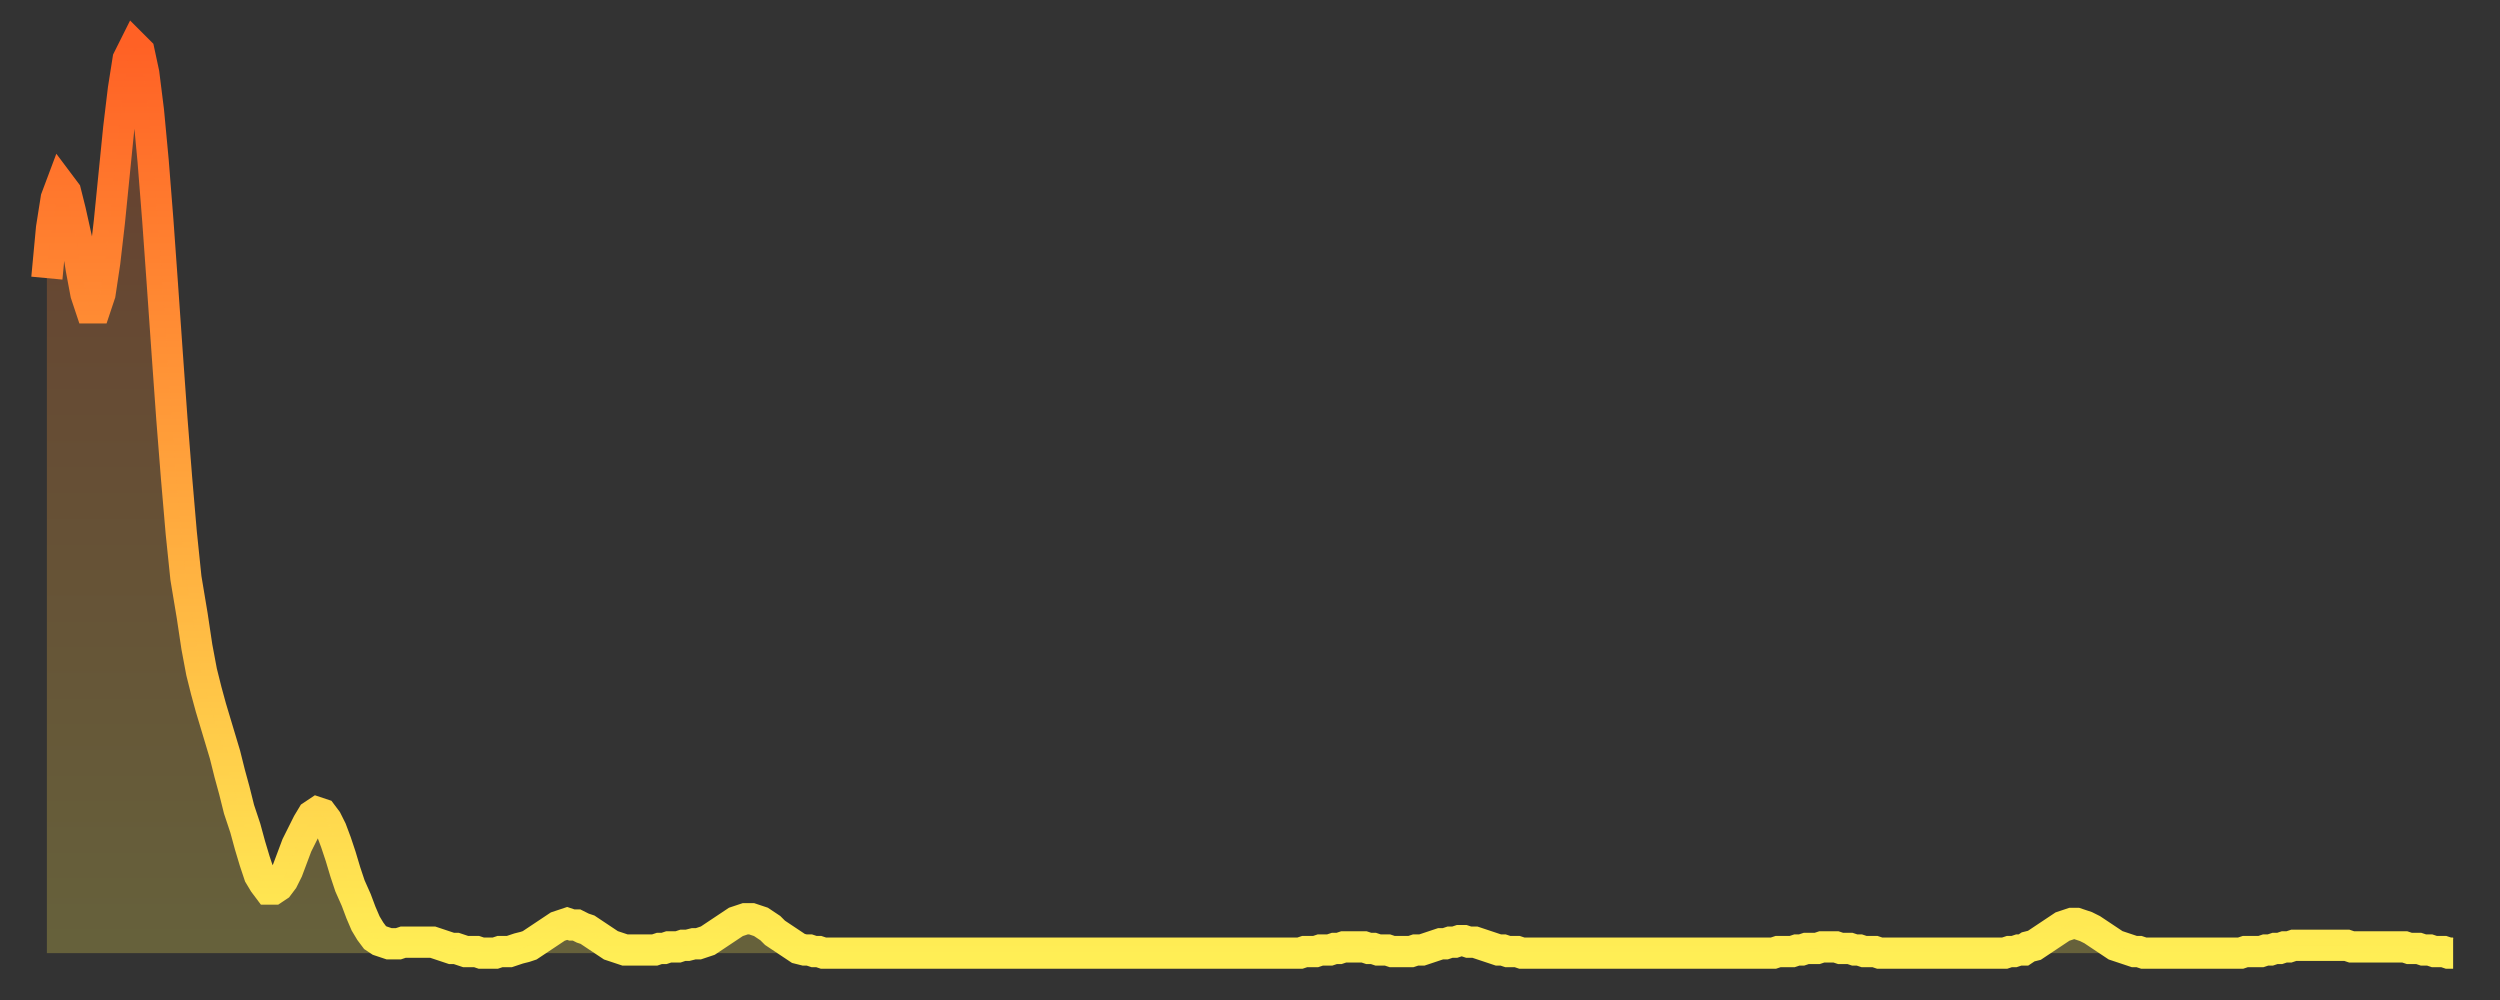 <?xml version="1.0" encoding="utf-8" ?>
<svg baseProfile="full" height="64" version="1.1" width="160" xmlns="http://www.w3.org/2000/svg" xmlns:ev="http://www.w3.org/2001/xml-events" xmlns:xlink="http://www.w3.org/1999/xlink"><rect width="100%" height="100%" fill="#333333" stroke="none"/><defs><linearGradient id="id16030" x1="0" x2="0" y1="0" y2="1"><stop offset="0%" stop-color="#ff6125" /><stop offset="50%" stop-color="#ffa73d" /><stop offset="100%" stop-color="#ffee55" /></linearGradient></defs><g transform="translate(3,3)"><g><path d="M 0.0 14.8 0.3 11.6 0.6 9.7 0.9 8.9 1.2 9.3 1.5 10.5 1.9 12.3 2.2 14.2 2.5 15.8 2.8 16.7 3.1 16.7 3.4 15.8 3.7 13.8 4.0 11.2 4.3 8.2 4.6 5.2 4.9 2.7 5.2 0.8 5.6 0.0 5.9 0.3 6.2 1.7 6.5 4.1 6.8 7.3 7.1 11.1 7.4 15.3 7.7 19.6 8.0 23.8 8.3 27.6 8.6 31.1 8.9 34.0 9.3 36.4 9.6 38.4 9.9 40.0 10.2 41.2 10.5 42.3 10.8 43.3 11.1 44.3 11.4 45.3 11.7 46.5 12.0 47.6 12.3 48.8 12.7 50.0 13.0 51.1 13.3 52.1 13.6 53.0 13.9 53.5 14.2 53.9 14.5 53.9 14.8 53.7 15.1 53.3 15.4 52.7 15.7 51.9 16.0 51.1 16.4 50.3 16.7 49.7 17.0 49.2 17.3 49.0 17.6 49.1 17.9 49.5 18.2 50.1 18.5 50.9 18.8 51.8 19.1 52.8 19.4 53.7 19.8 54.6 20.1 55.4 20.4 56.1 20.7 56.6 21.0 57.0 21.3 57.2 21.6 57.3 21.9 57.4 22.2 57.4 22.5 57.4 22.8 57.3 23.1 57.3 23.5 57.3 23.8 57.3 24.1 57.3 24.4 57.3 24.7 57.3 25.0 57.4 25.3 57.5 25.6 57.6 25.9 57.7 26.2 57.7 26.5 57.8 26.8 57.9 27.2 57.9 27.5 57.9 27.8 58.0 28.1 58.0 28.4 58.0 28.7 58.0 29.0 57.9 29.3 57.9 29.6 57.9 29.9 57.8 30.2 57.7 30.6 57.6 30.9 57.5 31.2 57.3 31.5 57.1 31.8 56.9 32.1 56.7 32.4 56.5 32.7 56.3 33.0 56.2 33.3 56.1 33.6 56.2 33.9 56.2 34.3 56.4 34.6 56.5 34.9 56.7 35.2 56.9 35.5 57.1 35.8 57.3 36.1 57.5 36.4 57.6 36.7 57.7 37.0 57.8 37.3 57.8 37.7 57.8 38.0 57.8 38.3 57.8 38.6 57.8 38.9 57.8 39.2 57.7 39.5 57.7 39.8 57.6 40.1 57.6 40.4 57.6 40.7 57.5 41.0 57.5 41.4 57.4 41.7 57.4 42.0 57.3 42.3 57.2 42.6 57.0 42.9 56.8 43.2 56.6 43.5 56.4 43.8 56.2 44.1 56.0 44.4 55.9 44.7 55.8 45.1 55.8 45.4 55.9 45.7 56.0 46.0 56.2 46.3 56.4 46.6 56.7 46.9 56.9 47.2 57.1 47.5 57.3 47.8 57.5 48.1 57.7 48.5 57.8 48.8 57.8 49.1 57.9 49.4 57.9 49.7 58.0 50.0 58.0 50.3 58.0 50.6 58.0 50.9 58.0 51.2 58.0 51.5 58.0 51.8 58.0 52.2 58.0 52.5 58.0 52.8 58.0 53.1 58.0 53.4 58.0 53.7 58.0 54.0 58.0 54.3 58.0 54.6 58.0 54.9 58.0 55.2 58.0 55.6 58.0 55.9 58.0 56.2 58.0 56.5 58.0 56.8 58.0 57.1 58.0 57.4 58.0 57.7 58.0 58.0 58.0 58.3 58.0 58.6 58.0 58.9 58.0 59.3 58.0 59.6 58.0 59.9 58.0 60.2 58.0 60.5 58.0 60.8 58.0 61.1 58.0 61.4 58.0 61.7 58.0 62.0 58.0 62.3 58.0 62.6 58.0 63.0 58.0 63.3 58.0 63.6 58.0 63.9 58.0 64.2 58.0 64.5 58.0 64.8 58.0 65.1 58.0 65.4 58.0 65.7 58.0 66.0 58.0 66.4 58.0 66.7 58.0 67.0 58.0 67.3 58.0 67.6 58.0 67.9 58.0 68.2 58.0 68.5 58.0 68.8 58.0 69.1 58.0 69.4 58.0 69.7 58.0 70.1 58.0 70.4 58.0 70.7 58.0 71.0 58.0 71.3 58.0 71.6 58.0 71.9 58.0 72.2 58.0 72.5 58.0 72.8 58.0 73.1 58.0 73.5 58.0 73.8 58.0 74.1 58.0 74.4 58.0 74.7 58.0 75.0 58.0 75.3 58.0 75.6 58.0 75.9 58.0 76.2 58.0 76.5 58.0 76.8 58.0 77.2 58.0 77.5 58.0 77.8 58.0 78.1 58.0 78.4 58.0 78.7 58.0 79.0 58.0 79.3 58.0 79.6 58.0 79.9 58.0 80.2 58.0 80.5 57.9 80.9 57.9 81.2 57.9 81.5 57.8 81.8 57.8 82.1 57.8 82.4 57.7 82.7 57.7 83.0 57.6 83.3 57.6 83.6 57.6 83.9 57.6 84.3 57.6 84.6 57.7 84.9 57.7 85.2 57.8 85.5 57.8 85.8 57.8 86.1 57.9 86.4 57.9 86.7 57.9 87.0 57.9 87.3 57.9 87.6 57.8 88.0 57.8 88.3 57.7 88.6 57.6 88.9 57.5 89.2 57.4 89.5 57.4 89.8 57.3 90.1 57.3 90.4 57.2 90.7 57.2 91.0 57.3 91.4 57.3 91.7 57.4 92.0 57.5 92.3 57.6 92.6 57.7 92.9 57.8 93.2 57.8 93.5 57.9 93.8 57.9 94.1 57.9 94.4 58.0 94.7 58.0 95.1 58.0 95.4 58.0 95.7 58.0 96.0 58.0 96.3 58.0 96.6 58.0 96.9 58.0 97.2 58.0 97.5 58.0 97.8 58.0 98.1 58.0 98.4 58.0 98.8 58.0 99.1 58.0 99.4 58.0 99.7 58.0 100.0 58.0 100.3 58.0 100.6 58.0 100.9 58.0 101.2 58.0 101.5 58.0 101.8 58.0 102.2 58.0 102.5 58.0 102.8 58.0 103.1 58.0 103.4 58.0 103.7 58.0 104.0 58.0 104.3 58.0 104.6 58.0 104.9 58.0 105.2 58.0 105.5 58.0 105.9 58.0 106.2 58.0 106.5 58.0 106.8 58.0 107.1 58.0 107.4 58.0 107.7 58.0 108.0 58.0 108.3 58.0 108.6 58.0 108.9 58.0 109.3 58.0 109.6 58.0 109.9 58.0 110.2 58.0 110.5 58.0 110.8 57.9 111.1 57.9 111.4 57.9 111.7 57.9 112.0 57.8 112.3 57.8 112.6 57.7 113.0 57.7 113.3 57.7 113.6 57.6 113.9 57.6 114.2 57.6 114.5 57.6 114.8 57.7 115.1 57.7 115.4 57.7 115.7 57.8 116.0 57.8 116.3 57.9 116.7 57.9 117.0 57.9 117.3 58.0 117.6 58.0 117.9 58.0 118.2 58.0 118.5 58.0 118.8 58.0 119.1 58.0 119.4 58.0 119.7 58.0 120.1 58.0 120.4 58.0 120.7 58.0 121.0 58.0 121.3 58.0 121.6 58.0 121.9 58.0 122.2 58.0 122.5 58.0 122.8 58.0 123.1 58.0 123.4 58.0 123.8 58.0 124.1 58.0 124.4 58.0 124.7 58.0 125.0 58.0 125.3 58.0 125.6 57.9 125.9 57.9 126.2 57.8 126.5 57.8 126.8 57.6 127.2 57.5 127.5 57.3 127.8 57.1 128.1 56.9 128.4 56.7 128.7 56.5 129.0 56.3 129.3 56.2 129.6 56.1 129.9 56.1 130.2 56.2 130.5 56.3 130.9 56.5 131.2 56.7 131.5 56.9 131.8 57.1 132.1 57.3 132.4 57.5 132.7 57.6 133.0 57.7 133.3 57.8 133.6 57.9 133.9 57.9 134.2 58.0 134.6 58.0 134.9 58.0 135.2 58.0 135.5 58.0 135.8 58.0 136.1 58.0 136.4 58.0 136.7 58.0 137.0 58.0 137.3 58.0 137.6 58.0 138.0 58.0 138.3 58.0 138.6 58.0 138.9 58.0 139.2 58.0 139.5 58.0 139.8 58.0 140.1 58.0 140.4 58.0 140.7 57.9 141.0 57.9 141.3 57.9 141.7 57.9 142.0 57.8 142.3 57.8 142.6 57.7 142.9 57.7 143.2 57.6 143.5 57.6 143.8 57.5 144.1 57.5 144.4 57.5 144.7 57.5 145.1 57.5 145.4 57.5 145.7 57.5 146.0 57.5 146.3 57.5 146.6 57.5 146.9 57.5 147.2 57.5 147.5 57.6 147.8 57.6 148.1 57.6 148.4 57.6 148.8 57.6 149.1 57.6 149.4 57.6 149.7 57.6 150.0 57.6 150.3 57.6 150.6 57.6 150.9 57.6 151.2 57.7 151.5 57.7 151.8 57.7 152.1 57.8 152.5 57.8 152.8 57.9 153.1 57.9 153.4 57.9 153.7 58.0 154.0 58.0" fill="none" id="graph-curve" opacity="1" stroke="url(#id16030)" stroke-width="2" /><path d="M 0 58 L 0.0 14.8 0.3 11.6 0.6 9.7 0.9 8.9 1.2 9.3 1.5 10.5 1.9 12.3 2.2 14.2 2.5 15.8 2.8 16.7 3.1 16.7 3.4 15.8 3.7 13.8 4.0 11.2 4.3 8.2 4.6 5.2 4.9 2.7 5.2 0.8 5.6 0.0 5.9 0.3 6.2 1.7 6.5 4.1 6.8 7.3 7.1 11.1 7.4 15.3 7.7 19.6 8.0 23.8 8.3 27.6 8.6 31.1 8.9 34.0 9.3 36.4 9.6 38.4 9.9 40.0 10.2 41.2 10.5 42.3 10.8 43.3 11.1 44.3 11.4 45.3 11.7 46.5 12.0 47.6 12.3 48.8 12.7 50.0 13.0 51.1 13.3 52.1 13.6 53.0 13.9 53.5 14.2 53.9 14.5 53.9 14.8 53.7 15.1 53.3 15.4 52.7 15.7 51.9 16.0 51.1 16.4 50.3 16.7 49.7 17.0 49.2 17.3 49.0 17.6 49.1 17.9 49.5 18.2 50.1 18.5 50.9 18.8 51.8 19.1 52.8 19.4 53.7 19.8 54.6 20.1 55.4 20.4 56.1 20.7 56.6 21.0 57.0 21.3 57.2 21.6 57.3 21.9 57.4 22.2 57.4 22.5 57.4 22.8 57.3 23.1 57.3 23.5 57.3 23.8 57.3 24.1 57.3 24.4 57.3 24.7 57.3 25.0 57.4 25.3 57.5 25.6 57.6 25.9 57.7 26.2 57.7 26.5 57.8 26.8 57.9 27.2 57.9 27.5 57.9 27.8 58.0 28.1 58.0 28.4 58.0 28.7 58.0 29.0 57.9 29.3 57.9 29.6 57.9 29.9 57.8 30.2 57.7 30.6 57.6 30.9 57.5 31.2 57.3 31.5 57.1 31.8 56.9 32.1 56.7 32.4 56.5 32.7 56.3 33.0 56.2 33.3 56.1 33.6 56.2 33.9 56.2 34.3 56.4 34.6 56.5 34.9 56.7 35.2 56.9 35.5 57.1 35.8 57.3 36.1 57.5 36.4 57.6 36.7 57.7 37.0 57.8 37.3 57.8 37.7 57.8 38.0 57.8 38.3 57.8 38.6 57.8 38.9 57.8 39.2 57.7 39.5 57.7 39.8 57.6 40.1 57.6 40.4 57.6 40.7 57.5 41.0 57.5 41.4 57.4 41.7 57.4 42.0 57.3 42.3 57.2 42.6 57.0 42.9 56.8 43.2 56.6 43.5 56.4 43.8 56.2 44.1 56.0 44.4 55.9 44.7 55.8 45.1 55.8 45.4 55.9 45.7 56.0 46.0 56.2 46.3 56.4 46.6 56.7 46.9 56.9 47.2 57.1 47.5 57.3 47.8 57.5 48.1 57.7 48.5 57.8 48.8 57.8 49.1 57.9 49.4 57.9 49.7 58.0 50.0 58.0 50.3 58.0 50.6 58.0 50.9 58.0 51.2 58.0 51.5 58.0 51.8 58.0 52.2 58.0 52.5 58.0 52.8 58.0 53.1 58.0 53.4 58.0 53.7 58.0 54.0 58.0 54.3 58.0 54.6 58.0 54.9 58.0 55.2 58.0 55.6 58.0 55.9 58.0 56.2 58.0 56.5 58.0 56.8 58.0 57.1 58.0 57.4 58.0 57.7 58.0 58.0 58.0 58.3 58.0 58.6 58.0 58.9 58.0 59.3 58.0 59.6 58.0 59.9 58.0 60.2 58.0 60.5 58.0 60.8 58.0 61.1 58.0 61.4 58.0 61.7 58.0 62.0 58.0 62.3 58.0 62.6 58.0 63.0 58.0 63.3 58.0 63.6 58.0 63.9 58.0 64.2 58.0 64.5 58.0 64.8 58.0 65.1 58.0 65.4 58.0 65.7 58.0 66.0 58.0 66.4 58.0 66.7 58.0 67.0 58.0 67.3 58.0 67.6 58.0 67.9 58.0 68.2 58.0 68.5 58.0 68.8 58.0 69.1 58.0 69.4 58.0 69.7 58.0 70.1 58.0 70.4 58.0 70.7 58.0 71.0 58.0 71.3 58.0 71.6 58.0 71.9 58.0 72.2 58.0 72.5 58.0 72.8 58.0 73.1 58.0 73.5 58.0 73.8 58.0 74.1 58.0 74.4 58.0 74.7 58.0 75.0 58.0 75.3 58.0 75.6 58.0 75.9 58.0 76.2 58.0 76.5 58.0 76.8 58.0 77.2 58.0 77.5 58.0 77.8 58.0 78.1 58.0 78.4 58.0 78.7 58.0 79.0 58.0 79.3 58.0 79.6 58.0 79.9 58.0 80.2 58.0 80.5 57.9 80.9 57.9 81.2 57.9 81.5 57.8 81.8 57.8 82.1 57.8 82.4 57.7 82.7 57.7 83.0 57.6 83.3 57.6 83.6 57.6 83.9 57.6 84.3 57.6 84.6 57.7 84.9 57.7 85.2 57.8 85.5 57.8 85.8 57.8 86.1 57.9 86.4 57.9 86.7 57.9 87.0 57.9 87.3 57.9 87.6 57.8 88.0 57.8 88.3 57.7 88.6 57.6 88.9 57.5 89.2 57.4 89.5 57.4 89.8 57.3 90.1 57.3 90.4 57.2 90.7 57.2 91.0 57.3 91.4 57.3 91.7 57.4 92.0 57.5 92.3 57.6 92.6 57.7 92.9 57.8 93.2 57.8 93.5 57.9 93.8 57.9 94.1 57.9 94.4 58.0 94.7 58.0 95.1 58.0 95.4 58.0 95.7 58.0 96.0 58.0 96.3 58.0 96.6 58.0 96.9 58.0 97.2 58.0 97.5 58.0 97.8 58.0 98.1 58.0 98.4 58.0 98.8 58.0 99.1 58.0 99.4 58.0 99.7 58.0 100.0 58.0 100.3 58.0 100.6 58.0 100.9 58.0 101.2 58.0 101.5 58.0 101.8 58.0 102.2 58.0 102.5 58.0 102.8 58.0 103.1 58.0 103.4 58.0 103.7 58.0 104.0 58.0 104.3 58.0 104.6 58.0 104.9 58.0 105.2 58.0 105.5 58.0 105.9 58.0 106.2 58.0 106.5 58.0 106.8 58.0 107.1 58.0 107.4 58.0 107.7 58.0 108.0 58.0 108.3 58.0 108.6 58.0 108.9 58.0 109.3 58.0 109.6 58.0 109.9 58.0 110.2 58.0 110.5 58.0 110.8 57.9 111.1 57.9 111.4 57.9 111.7 57.9 112.0 57.8 112.3 57.8 112.6 57.7 113.0 57.7 113.3 57.7 113.6 57.6 113.9 57.6 114.2 57.6 114.5 57.6 114.8 57.7 115.1 57.7 115.4 57.7 115.7 57.8 116.0 57.8 116.3 57.9 116.7 57.9 117.0 57.9 117.3 58.0 117.6 58.0 117.9 58.0 118.2 58.0 118.5 58.0 118.8 58.0 119.1 58.0 119.4 58.0 119.7 58.0 120.1 58.0 120.4 58.0 120.7 58.0 121.0 58.0 121.3 58.0 121.6 58.0 121.9 58.0 122.2 58.0 122.5 58.0 122.8 58.0 123.1 58.0 123.4 58.0 123.8 58.0 124.1 58.0 124.4 58.0 124.7 58.0 125.0 58.0 125.3 58.0 125.6 57.9 125.9 57.9 126.2 57.8 126.5 57.8 126.8 57.6 127.2 57.5 127.5 57.3 127.8 57.1 128.1 56.9 128.4 56.7 128.7 56.5 129.0 56.3 129.3 56.2 129.6 56.1 129.9 56.1 130.2 56.2 130.5 56.3 130.9 56.5 131.2 56.7 131.5 56.9 131.8 57.1 132.1 57.3 132.4 57.5 132.7 57.6 133.0 57.7 133.3 57.8 133.6 57.9 133.9 57.9 134.2 58.0 134.6 58.0 134.9 58.0 135.2 58.0 135.5 58.0 135.8 58.0 136.1 58.0 136.4 58.0 136.7 58.0 137.0 58.0 137.3 58.0 137.6 58.0 138.0 58.0 138.3 58.0 138.6 58.0 138.9 58.0 139.2 58.0 139.5 58.0 139.8 58.0 140.1 58.0 140.4 58.0 140.7 57.9 141.0 57.9 141.3 57.9 141.7 57.9 142.0 57.8 142.3 57.8 142.6 57.7 142.9 57.7 143.2 57.6 143.5 57.6 143.8 57.5 144.1 57.5 144.4 57.5 144.7 57.5 145.1 57.5 145.4 57.5 145.7 57.5 146.0 57.5 146.3 57.5 146.6 57.5 146.9 57.5 147.2 57.5 147.5 57.6 147.8 57.6 148.1 57.6 148.4 57.6 148.8 57.6 149.1 57.6 149.4 57.6 149.7 57.6 150.0 57.6 150.3 57.6 150.6 57.6 150.9 57.6 151.2 57.7 151.5 57.7 151.8 57.7 152.1 57.8 152.5 57.8 152.8 57.9 153.1 57.9 153.4 57.9 153.7 58.0 154.0 58.0 154 58" fill="url(#id16030)" fill-opacity=".25" id="graph-shadow" /></g></g></svg>